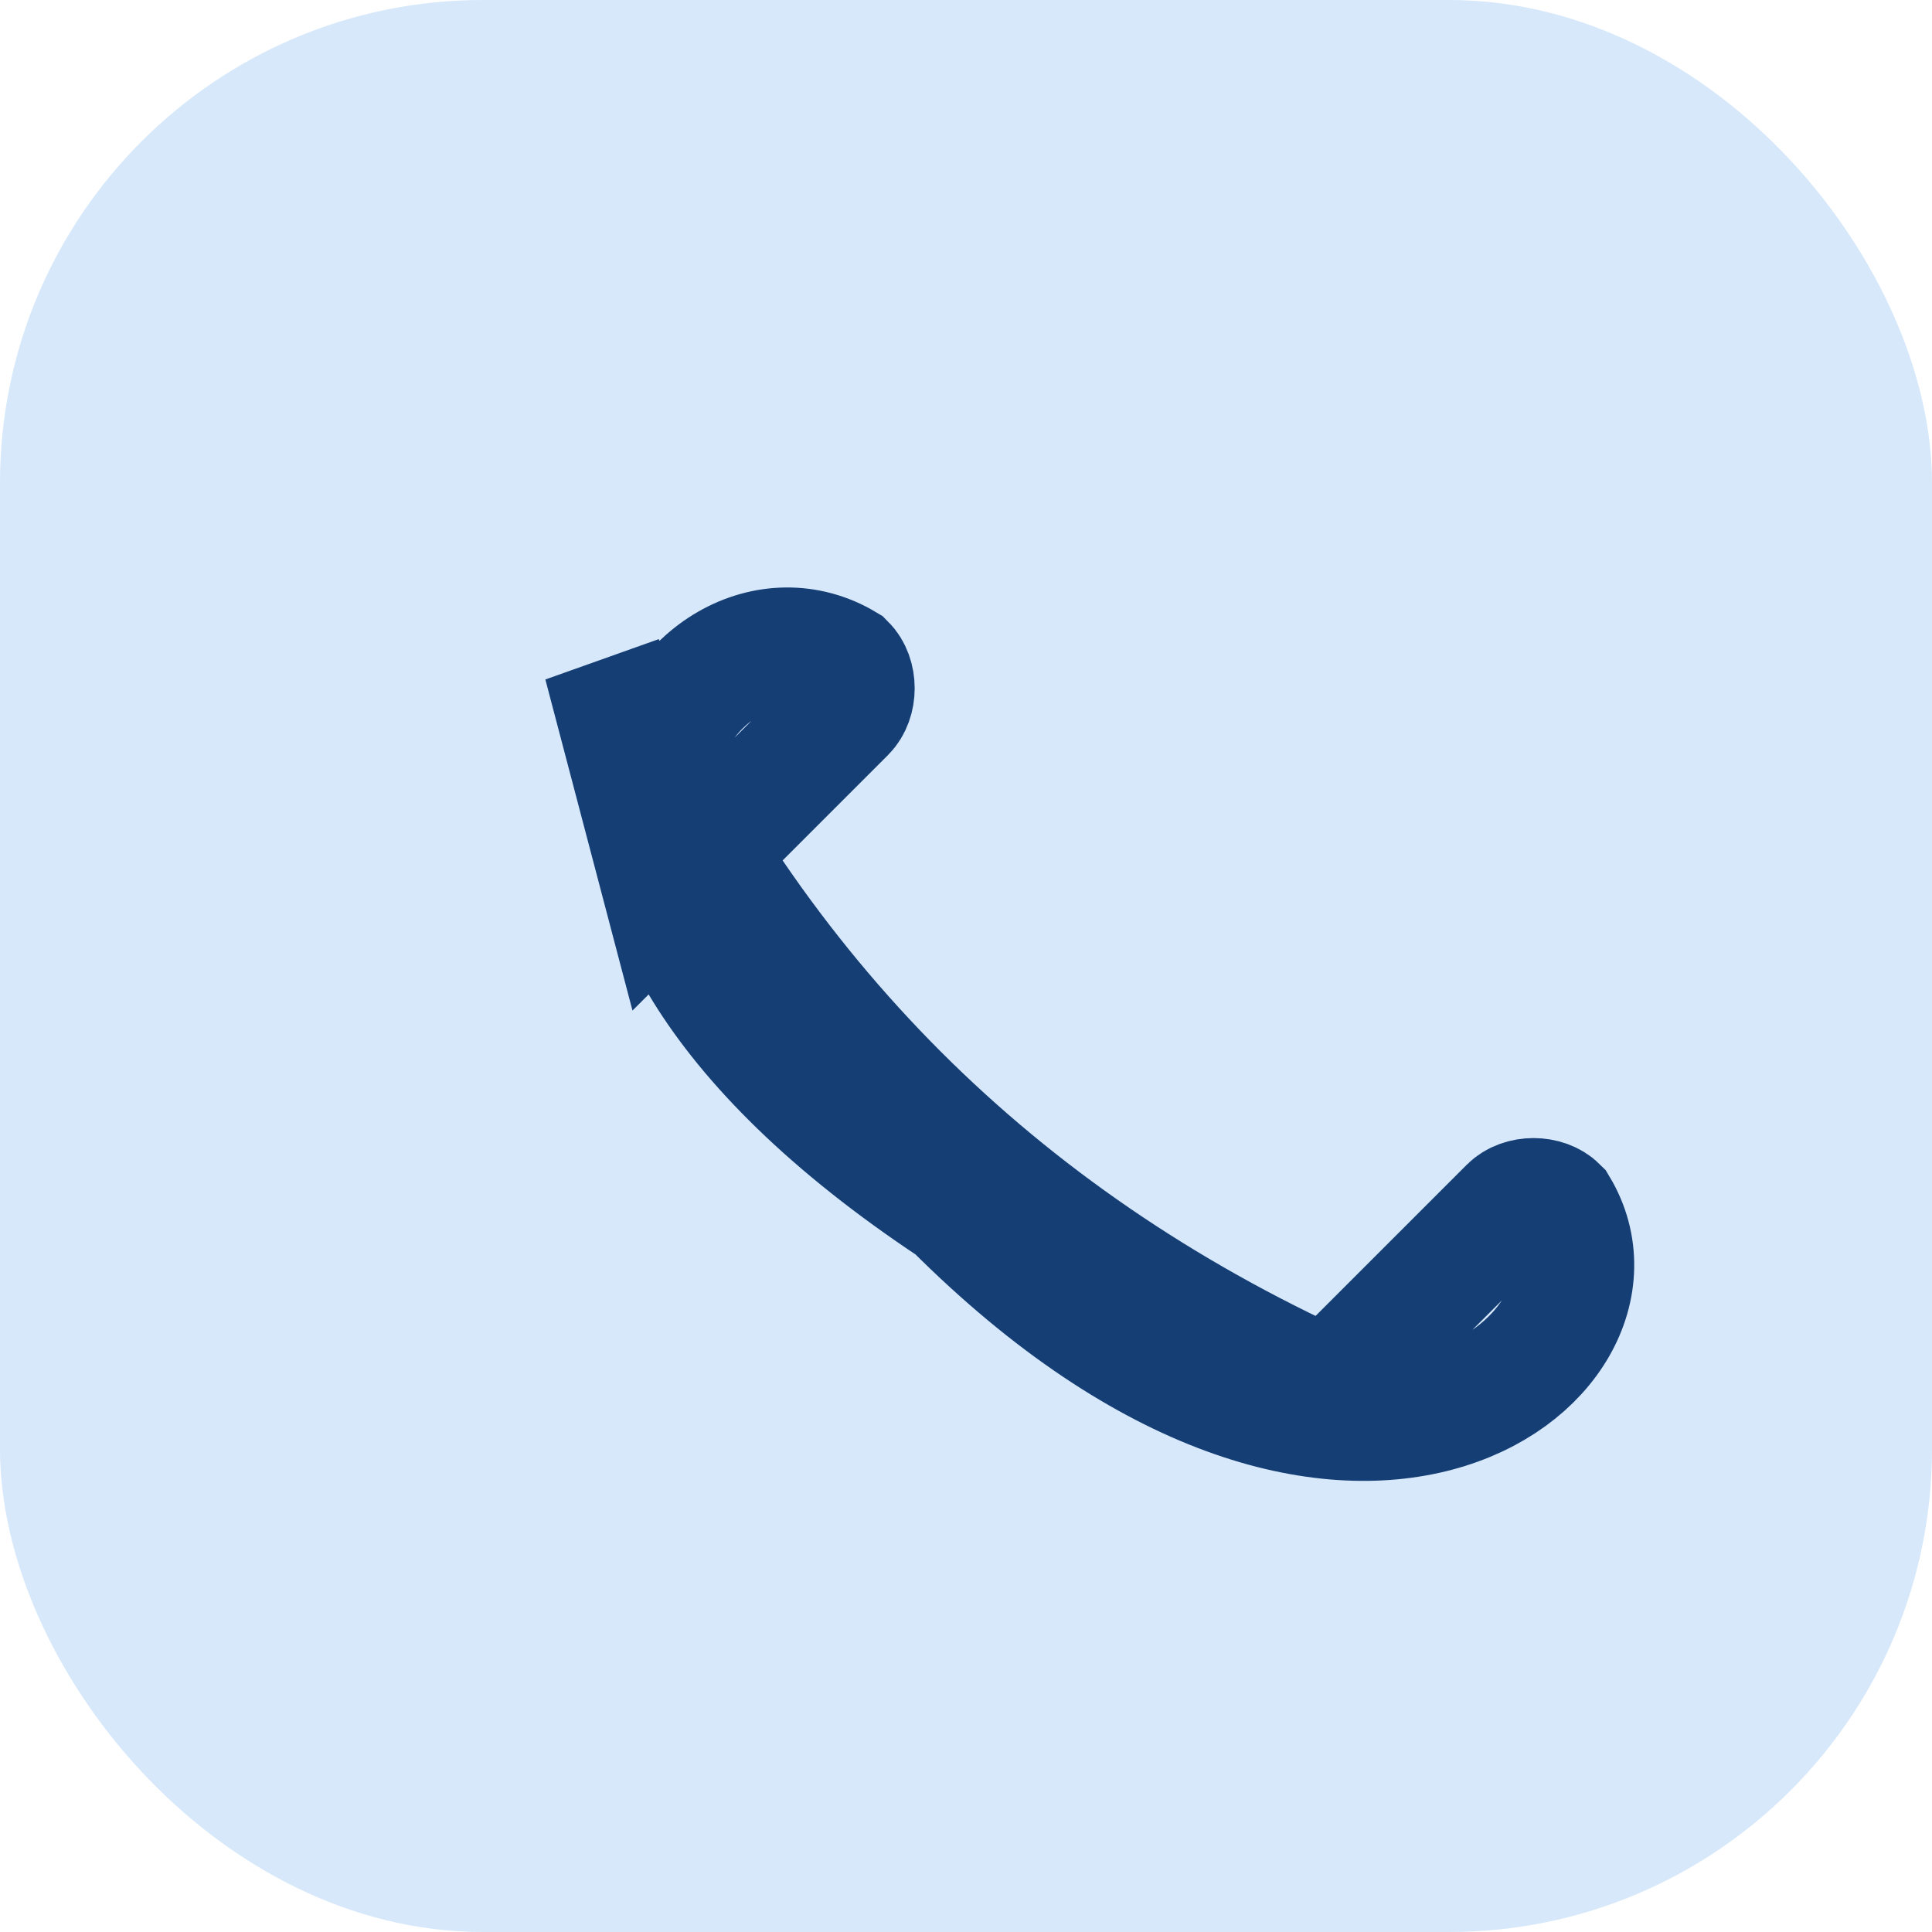 <?xml version="1.0" encoding="UTF-8"?>
<svg xmlns="http://www.w3.org/2000/svg" width="32" height="32" viewBox="0 0 32 32"><rect width="32" height="32" rx="8" fill="#D6E8FA"/><path d="M10 11c2.5 5.5 6.5 9.5 12 12l3-3c.2-.2.6-.2.8 0 1.5 2.5-3.5 6.5-10 0C7.5 14.5 11.5 9.5 14 11c.2.2.2.6 0 .8l-3 3z" stroke="#153E75" stroke-width="2" fill="none"/></svg>